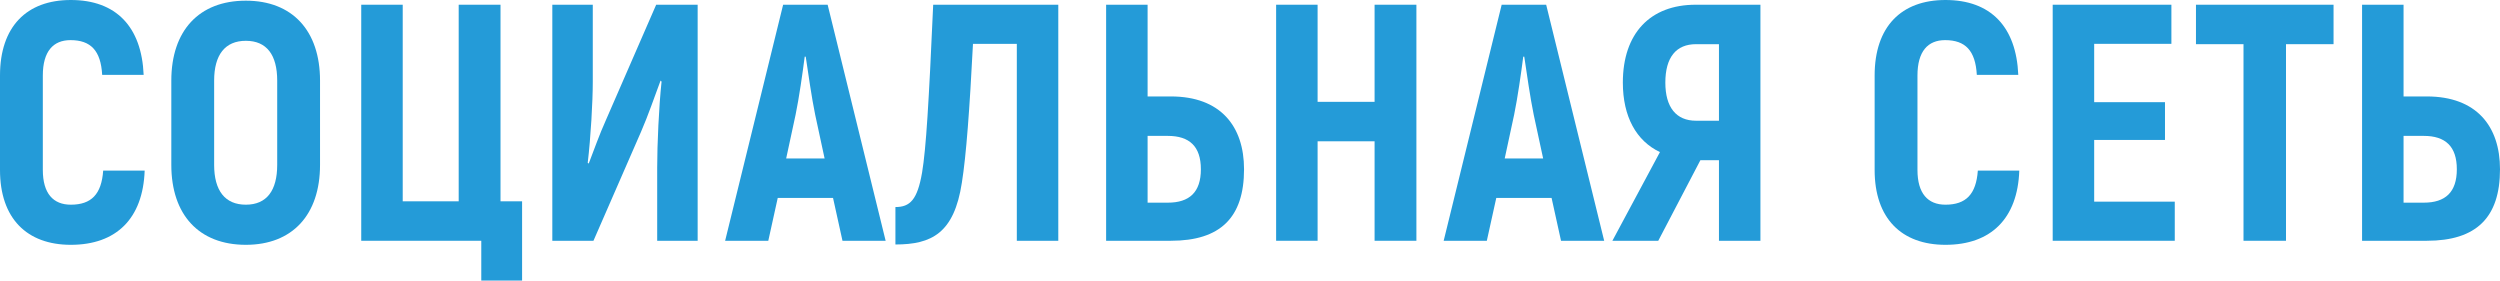 <?xml version="1.0" encoding="UTF-8"?> <svg xmlns="http://www.w3.org/2000/svg" width="1928" height="217" viewBox="0 0 1928 217" fill="none"> <path d="M54.612 188.802C89.72 188.802 110.265 168.518 111.565 131.589H79.578C78.277 149.793 70.476 157.855 54.612 157.855C41.089 157.855 33.027 149.273 33.027 131.069V58.253C33.027 39.529 41.089 30.947 54.352 30.947C69.956 30.947 77.757 39.009 78.798 57.733H110.785C109.224 20.545 89.46 0 54.612 0C20.545 0 0 20.545 0 58.253V131.069C0 168.518 20.805 188.802 54.612 188.802Z" fill="#249BD8"></path> <path d="M189.594 188.802C225.482 188.802 246.807 165.657 246.807 127.168V62.154C246.807 23.665 225.482 0.52 189.594 0.52C153.446 0.52 132.122 23.665 132.122 62.154V127.168C132.122 165.657 153.446 188.802 189.594 188.802ZM189.594 157.855C173.471 157.855 165.149 146.933 165.149 127.168V62.154C165.149 42.389 173.471 31.467 189.594 31.467C205.718 31.467 213.78 42.389 213.78 62.154V127.168C213.78 146.933 205.718 157.855 189.594 157.855Z" fill="#249BD8"></path> <path d="M371.168 216.368H402.635V155.255H385.991V3.641H353.744V155.255H310.574V3.641H278.587V185.681H371.168V216.368Z" fill="#249BD8"></path> <path d="M425.946 185.681H457.674L494.342 101.683C499.803 89.2 504.744 74.637 509.425 62.154L510.205 62.934C508.125 82.178 506.825 111.825 506.825 128.989V185.681H538.031V3.641H506.044L467.296 92.581C462.355 103.503 457.934 115.986 454.033 126.128L453.253 125.608C455.593 105.844 457.153 78.278 457.153 63.194V3.641H425.946V185.681Z" fill="#249BD8"></path> <path d="M649.72 185.681H683.008L638.278 3.641H603.95L559.22 185.681H592.508L599.789 152.654H642.439L649.72 185.681ZM606.291 122.227L613.572 88.42C616.173 75.937 619.033 55.913 620.594 43.69H621.374C623.194 55.913 626.055 75.937 628.656 88.42L635.937 122.227H606.291Z" fill="#249BD8"></path> <path d="M719.676 3.641C716.295 79.578 714.215 114.426 711.094 133.15C707.453 154.214 701.732 159.676 690.549 159.676V188.542C718.376 188.542 735.799 179.96 741.781 140.951C745.162 119.887 747.762 84.259 750.363 33.807H784.17V185.681H816.157V3.641H719.676Z" fill="#249BD8"></path> <path d="M853.041 185.681H902.972C941.201 185.681 959.405 167.737 959.405 130.549C959.405 97.262 941.201 74.377 902.972 74.377H885.028V3.641H853.041V185.681ZM885.028 156.295V104.803H900.632C917.275 104.803 926.117 112.865 926.117 130.549C926.117 148.233 917.275 156.295 900.632 156.295H885.028Z" fill="#249BD8"></path> <path d="M1060.08 3.641V78.537H1016.13V3.641H984.147V185.681H1016.13V108.964H1060.08V185.681H1092.33V3.641H1060.08Z" fill="#249BD8"></path> <path d="M1203.86 185.681H1237.14L1192.41 3.641H1158.09L1113.36 185.681H1146.64L1153.93 152.654H1196.58L1203.86 185.681ZM1160.43 122.227L1167.71 88.42C1170.31 75.937 1173.17 55.913 1174.73 43.69H1175.51C1177.33 55.913 1180.19 75.937 1182.79 88.42L1190.07 122.227H1160.43Z" fill="#249BD8"></path> <path d="M1243.48 185.681H1278.85L1311.35 123.528H1325.66V185.681H1357.64V3.641H1307.71C1272.6 3.641 1251.54 25.746 1251.54 63.714C1251.54 89.98 1261.94 108.704 1280.15 117.286L1243.48 185.681ZM1307.97 93.101C1292.63 93.101 1284.31 82.698 1284.31 63.714C1284.31 44.21 1292.63 34.068 1307.97 34.068H1325.66V93.101H1307.97Z" fill="#249BD8"></path> <path d="M1500.33 188.802C1535.44 188.802 1555.98 168.518 1557.28 131.589H1525.3C1524 149.793 1516.19 157.855 1500.33 157.855C1486.81 157.855 1478.75 149.273 1478.75 131.069V58.253C1478.75 39.529 1486.81 30.947 1500.07 30.947C1515.67 30.947 1523.48 39.009 1524.52 57.733H1556.5C1554.94 20.545 1535.18 0 1500.33 0C1466.26 0 1445.72 20.545 1445.72 58.253V131.069C1445.72 168.518 1466.52 188.802 1500.33 188.802Z" fill="#249BD8"></path> <path d="M1615.03 155.515V107.924H1669.64V78.798H1615.03V33.807H1674.58V3.641H1583.04V185.681H1677.18V155.515H1615.03Z" fill="#249BD8"></path> <path d="M1799.63 3.641H1693.53V34.068H1730.19V185.681H1762.96V34.068H1799.63V3.641Z" fill="#249BD8"></path> <path d="M1821.63 185.681H1871.57C1909.79 185.681 1928 167.737 1928 130.549C1928 97.262 1909.79 74.377 1871.57 74.377H1853.62V3.641H1821.63V185.681ZM1853.62 156.295V104.803H1869.23C1885.87 104.803 1894.71 112.865 1894.71 130.549C1894.71 148.233 1885.87 156.295 1869.23 156.295H1853.62Z" fill="#249BD8"></path> </svg> 